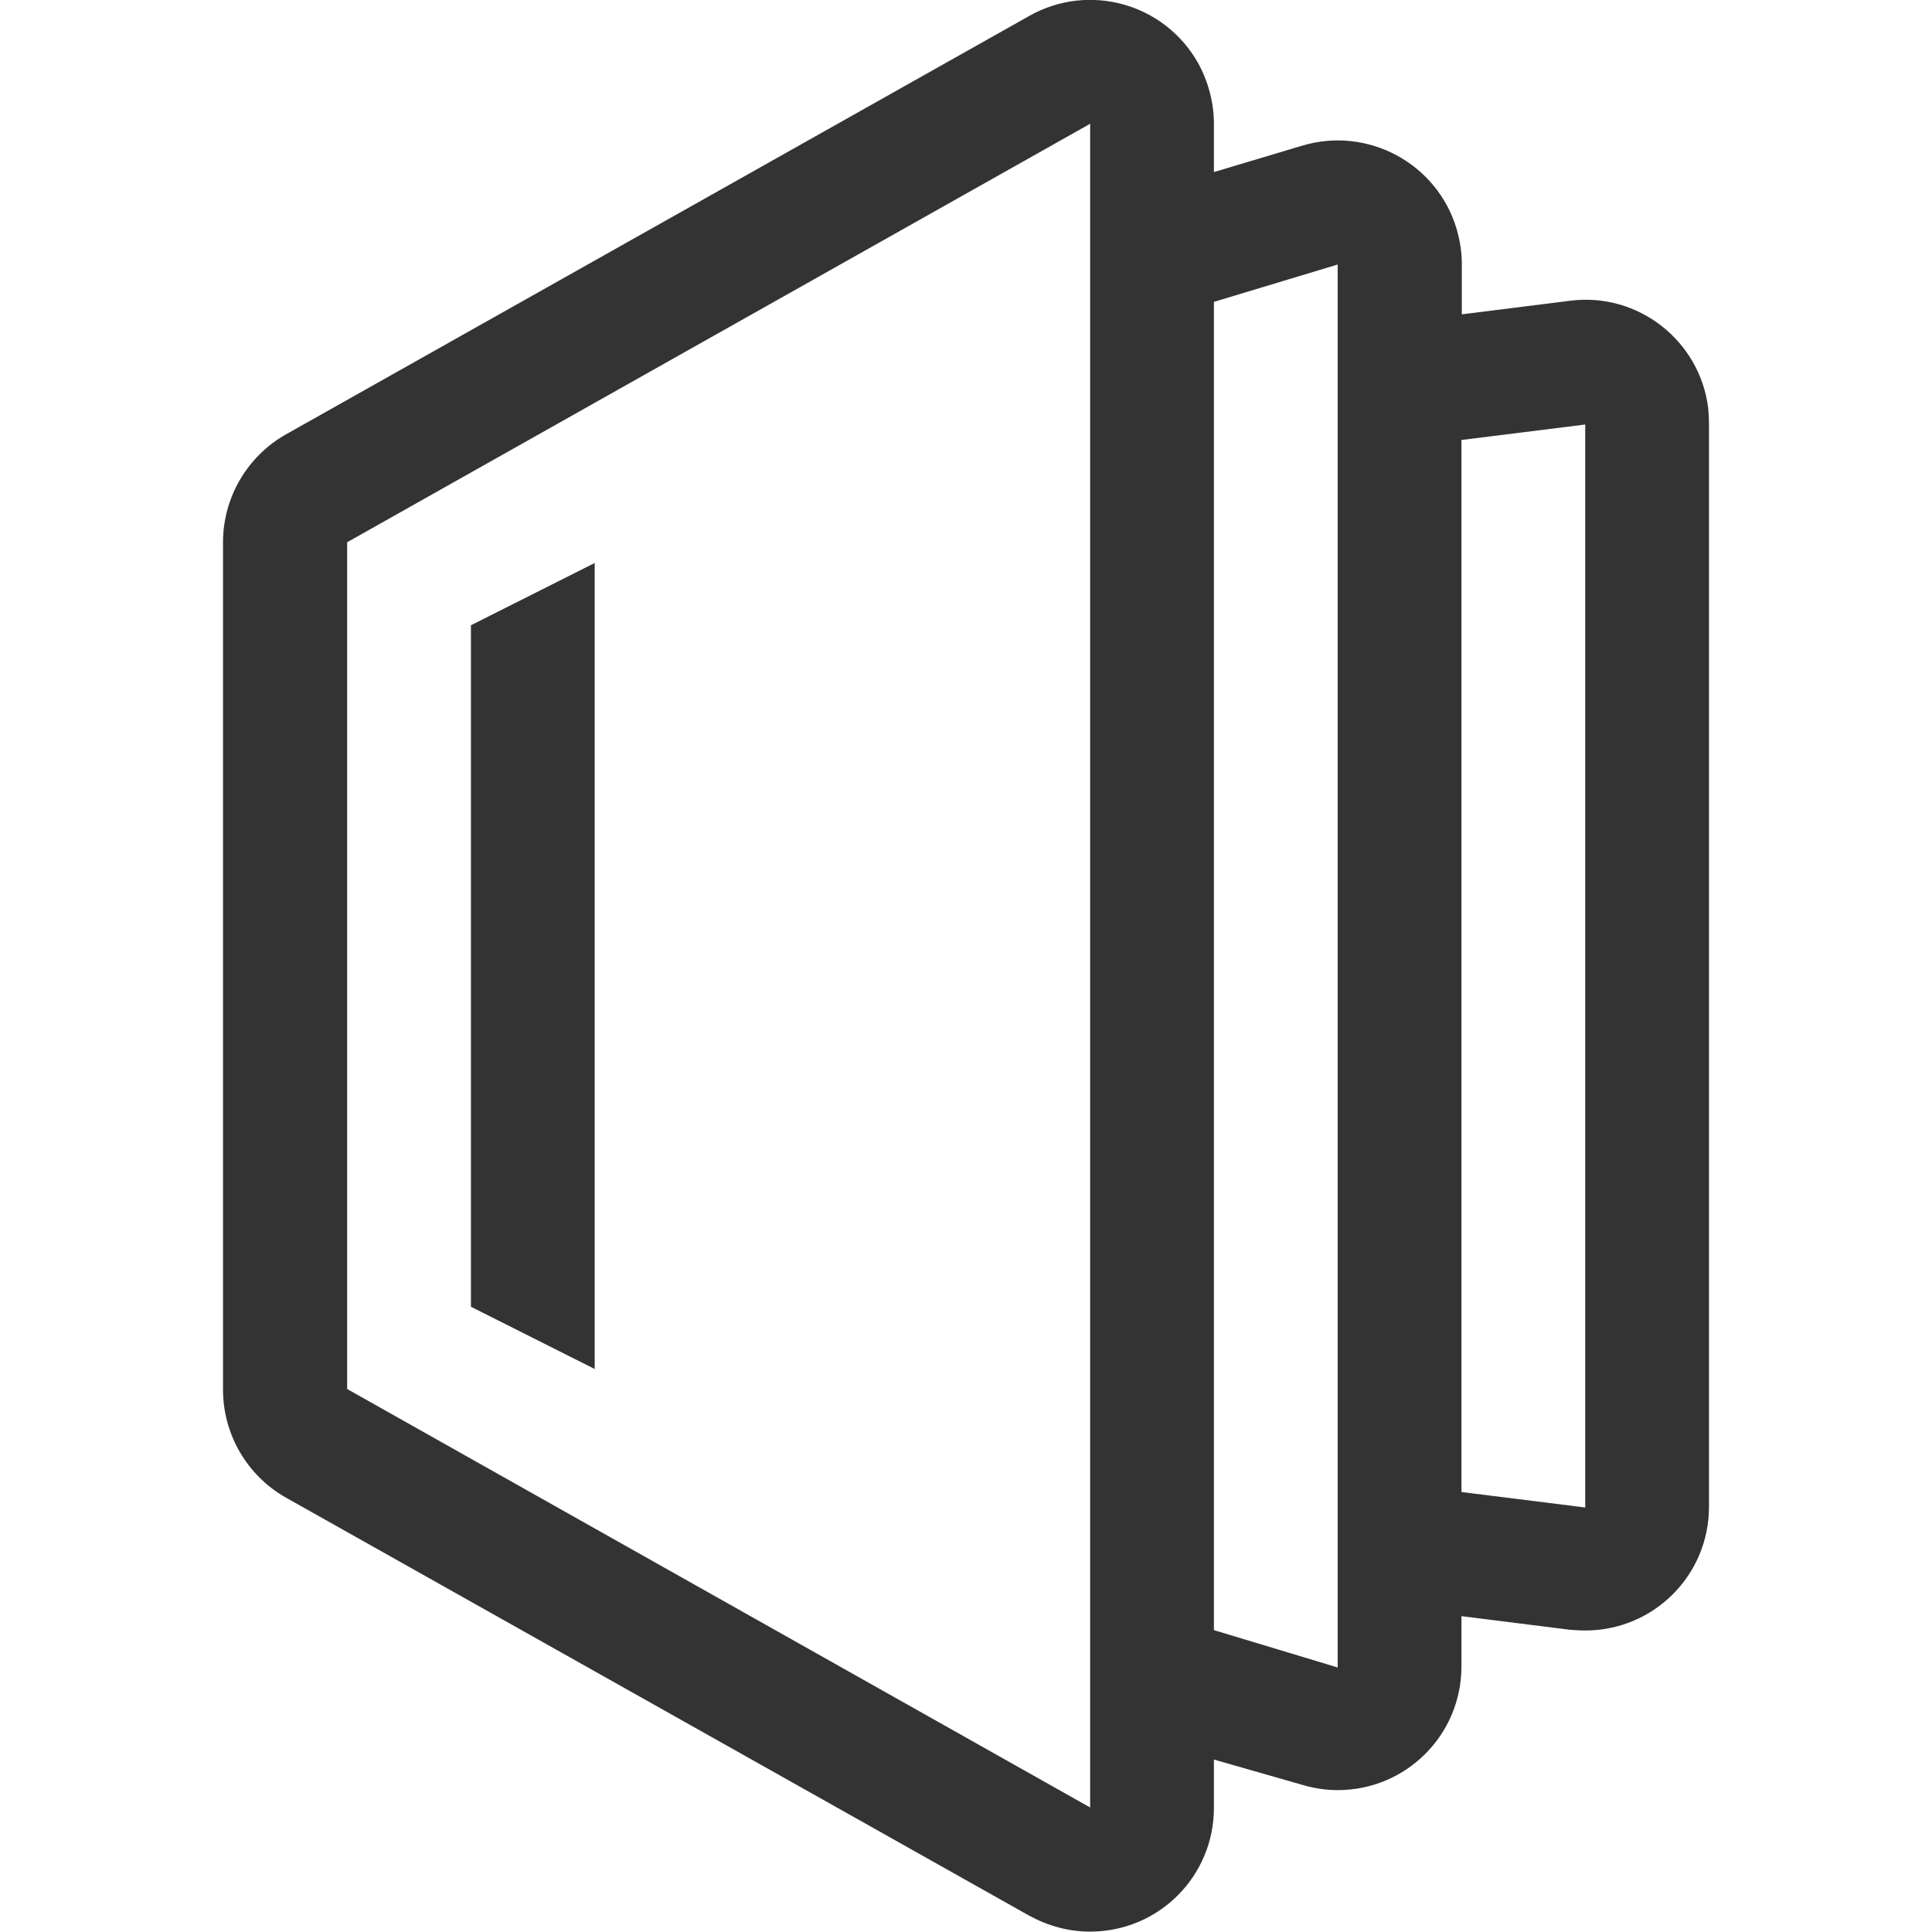 <?xml version="1.0" encoding="utf-8"?>
<!-- Generator: Adobe Illustrator 28.2.0, SVG Export Plug-In . SVG Version: 6.00 Build 0)  -->
<svg version="1.1" id="Layer_1" xmlns="http://www.w3.org/2000/svg" xmlns:xlink="http://www.w3.org/1999/xlink" x="0px" y="0px"
	 viewBox="0 0 512 512" style="enable-background:new 0 0 512 512;" xml:space="preserve">
<style type="text/css">
	.st0{fill:#333333;}
</style>
<path class="st0" d="M321.7,466.3v12.8c0,18.2-14.7,32.8-32.8,32.8c-5.7,0-11.1-1.5-16.1-4.2L75.8,396.9
	c-10.3-5.8-16.7-16.8-16.7-28.6V143.7c0-11.8,6.4-22.8,16.7-28.6L272.8,4.2c15.8-8.9,35.8-3.3,44.7,12.5c2.7,4.9,4.2,10.5,4.2,16.1
	v12.8l23.4-7c17.4-5.2,35.7,4.7,40.9,22c0.9,3.1,1.4,6.2,1.4,9.4v13.3l28.7-3.6c18-2.3,34.4,10.6,36.6,28.5c0.1,1.4,0.2,2.7,0.2,4.1
	v287c0,18.2-14.7,32.8-32.8,32.8c-1.4,0-2.7-0.1-4.1-0.2l-28.7-3.6v13.3c0,18.2-14.7,32.8-32.8,32.8c-3.2,0-6.4-0.5-9.4-1.4
	L321.7,466.3z M321.7,432l32.8,9.9V70.1L321.7,80V432z M387.3,116.6v278.8l32.8,4.1v-287L387.3,116.6z M92,143.7v224.4L288.9,479
	V32.8L92,143.7z M124.8,165.7l32.8-16.5v213.6l-32.8-16.5V165.7z"/>
</svg>
